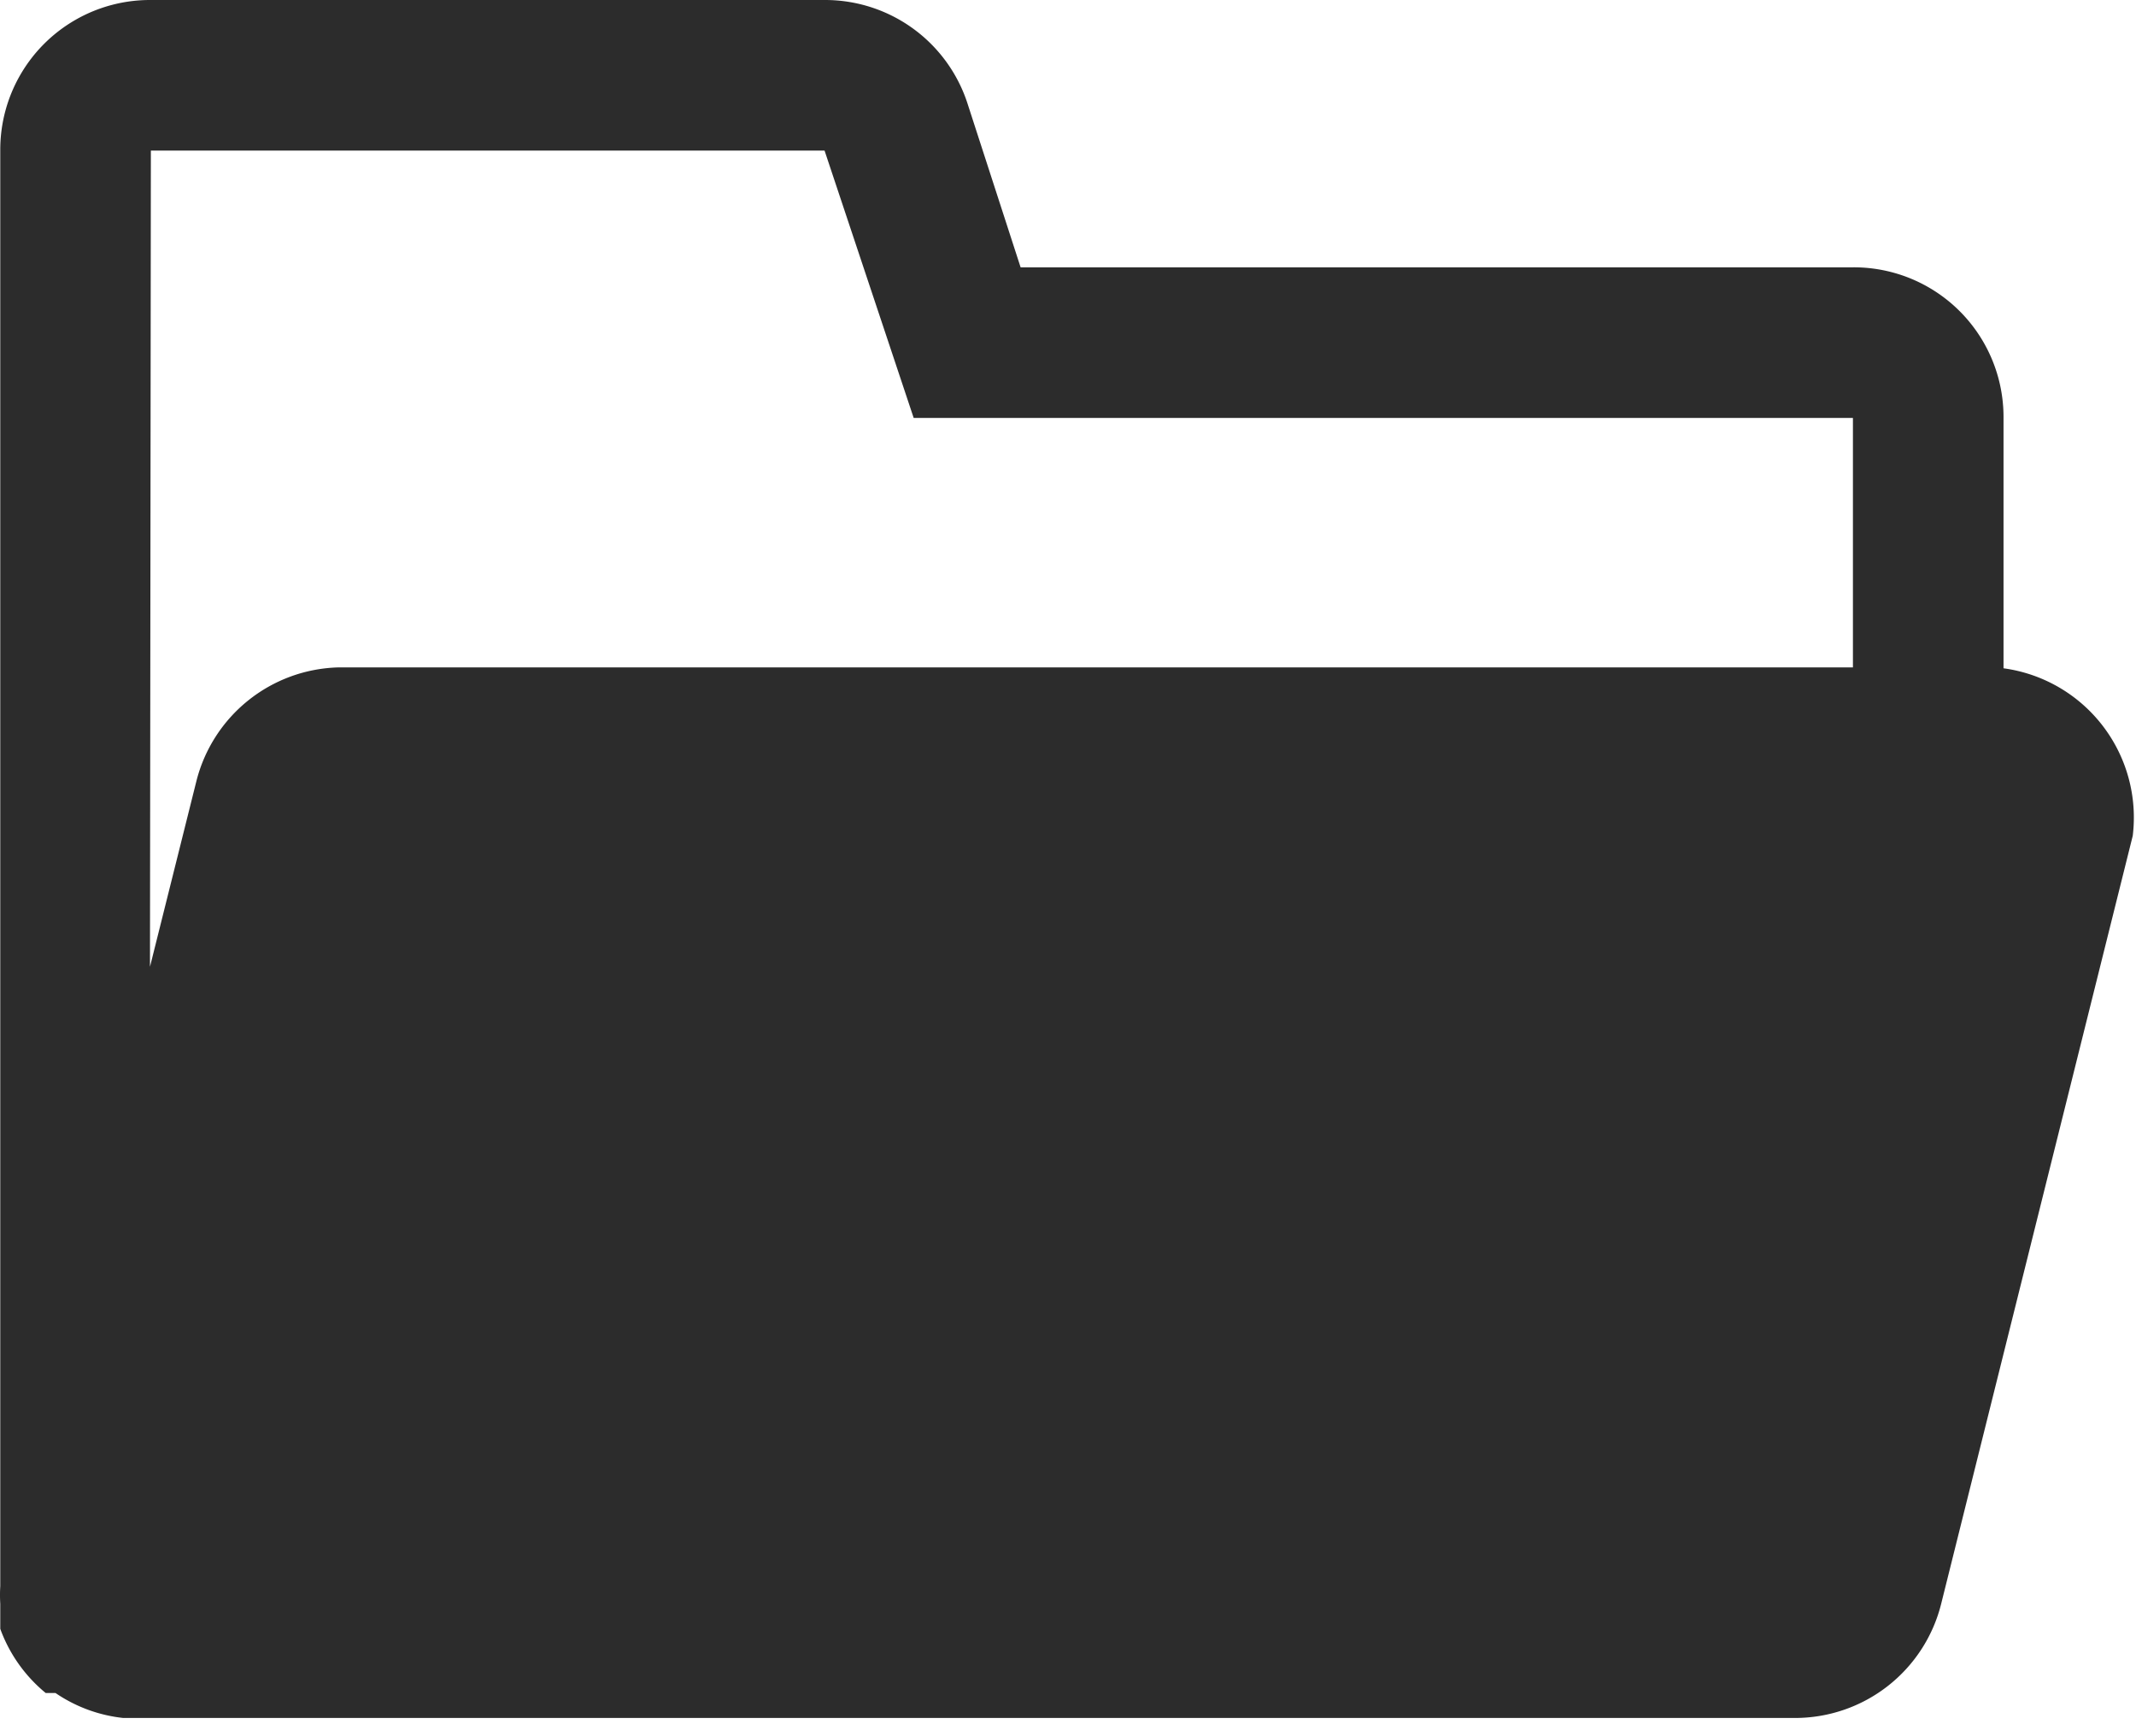 <?xml version="1.0" standalone="no"?><!DOCTYPE svg PUBLIC "-//W3C//DTD SVG 1.1//EN" "http://www.w3.org/Graphics/SVG/1.1/DTD/svg11.dtd"><svg t="1735043125024" class="icon" viewBox="0 0 1260 1024" version="1.1" xmlns="http://www.w3.org/2000/svg" p-id="68192" xmlns:xlink="http://www.w3.org/1999/xlink" width="315" height="256"><path d="M1181.855 394.251V246.014A88.312 88.312 0 0 0 1093.017 157.702h-490.973l-31.014-95.671A88.312 88.312 0 0 0 486.924 0.002H88.994A88.312 88.312 0 0 0 0.157 88.839V935.688a88.312 88.312 0 0 0 0 10.513v14.719a87.786 87.786 0 0 0 26.809 37.848h5.782a87.261 87.261 0 0 0 39.951 14.719h986.15A88.838 88.838 0 0 0 1145.058 946.201l113.018-453.125a88.838 88.838 0 0 0-76.222-98.825zM88.994 88.839h397.404l52.567 157.7h554.053v147.187h-893.633A88.838 88.838 0 0 0 115.803 461.011l-27.335 109.339z" fill="#2c2c2c" p-id="68193"></path></svg>